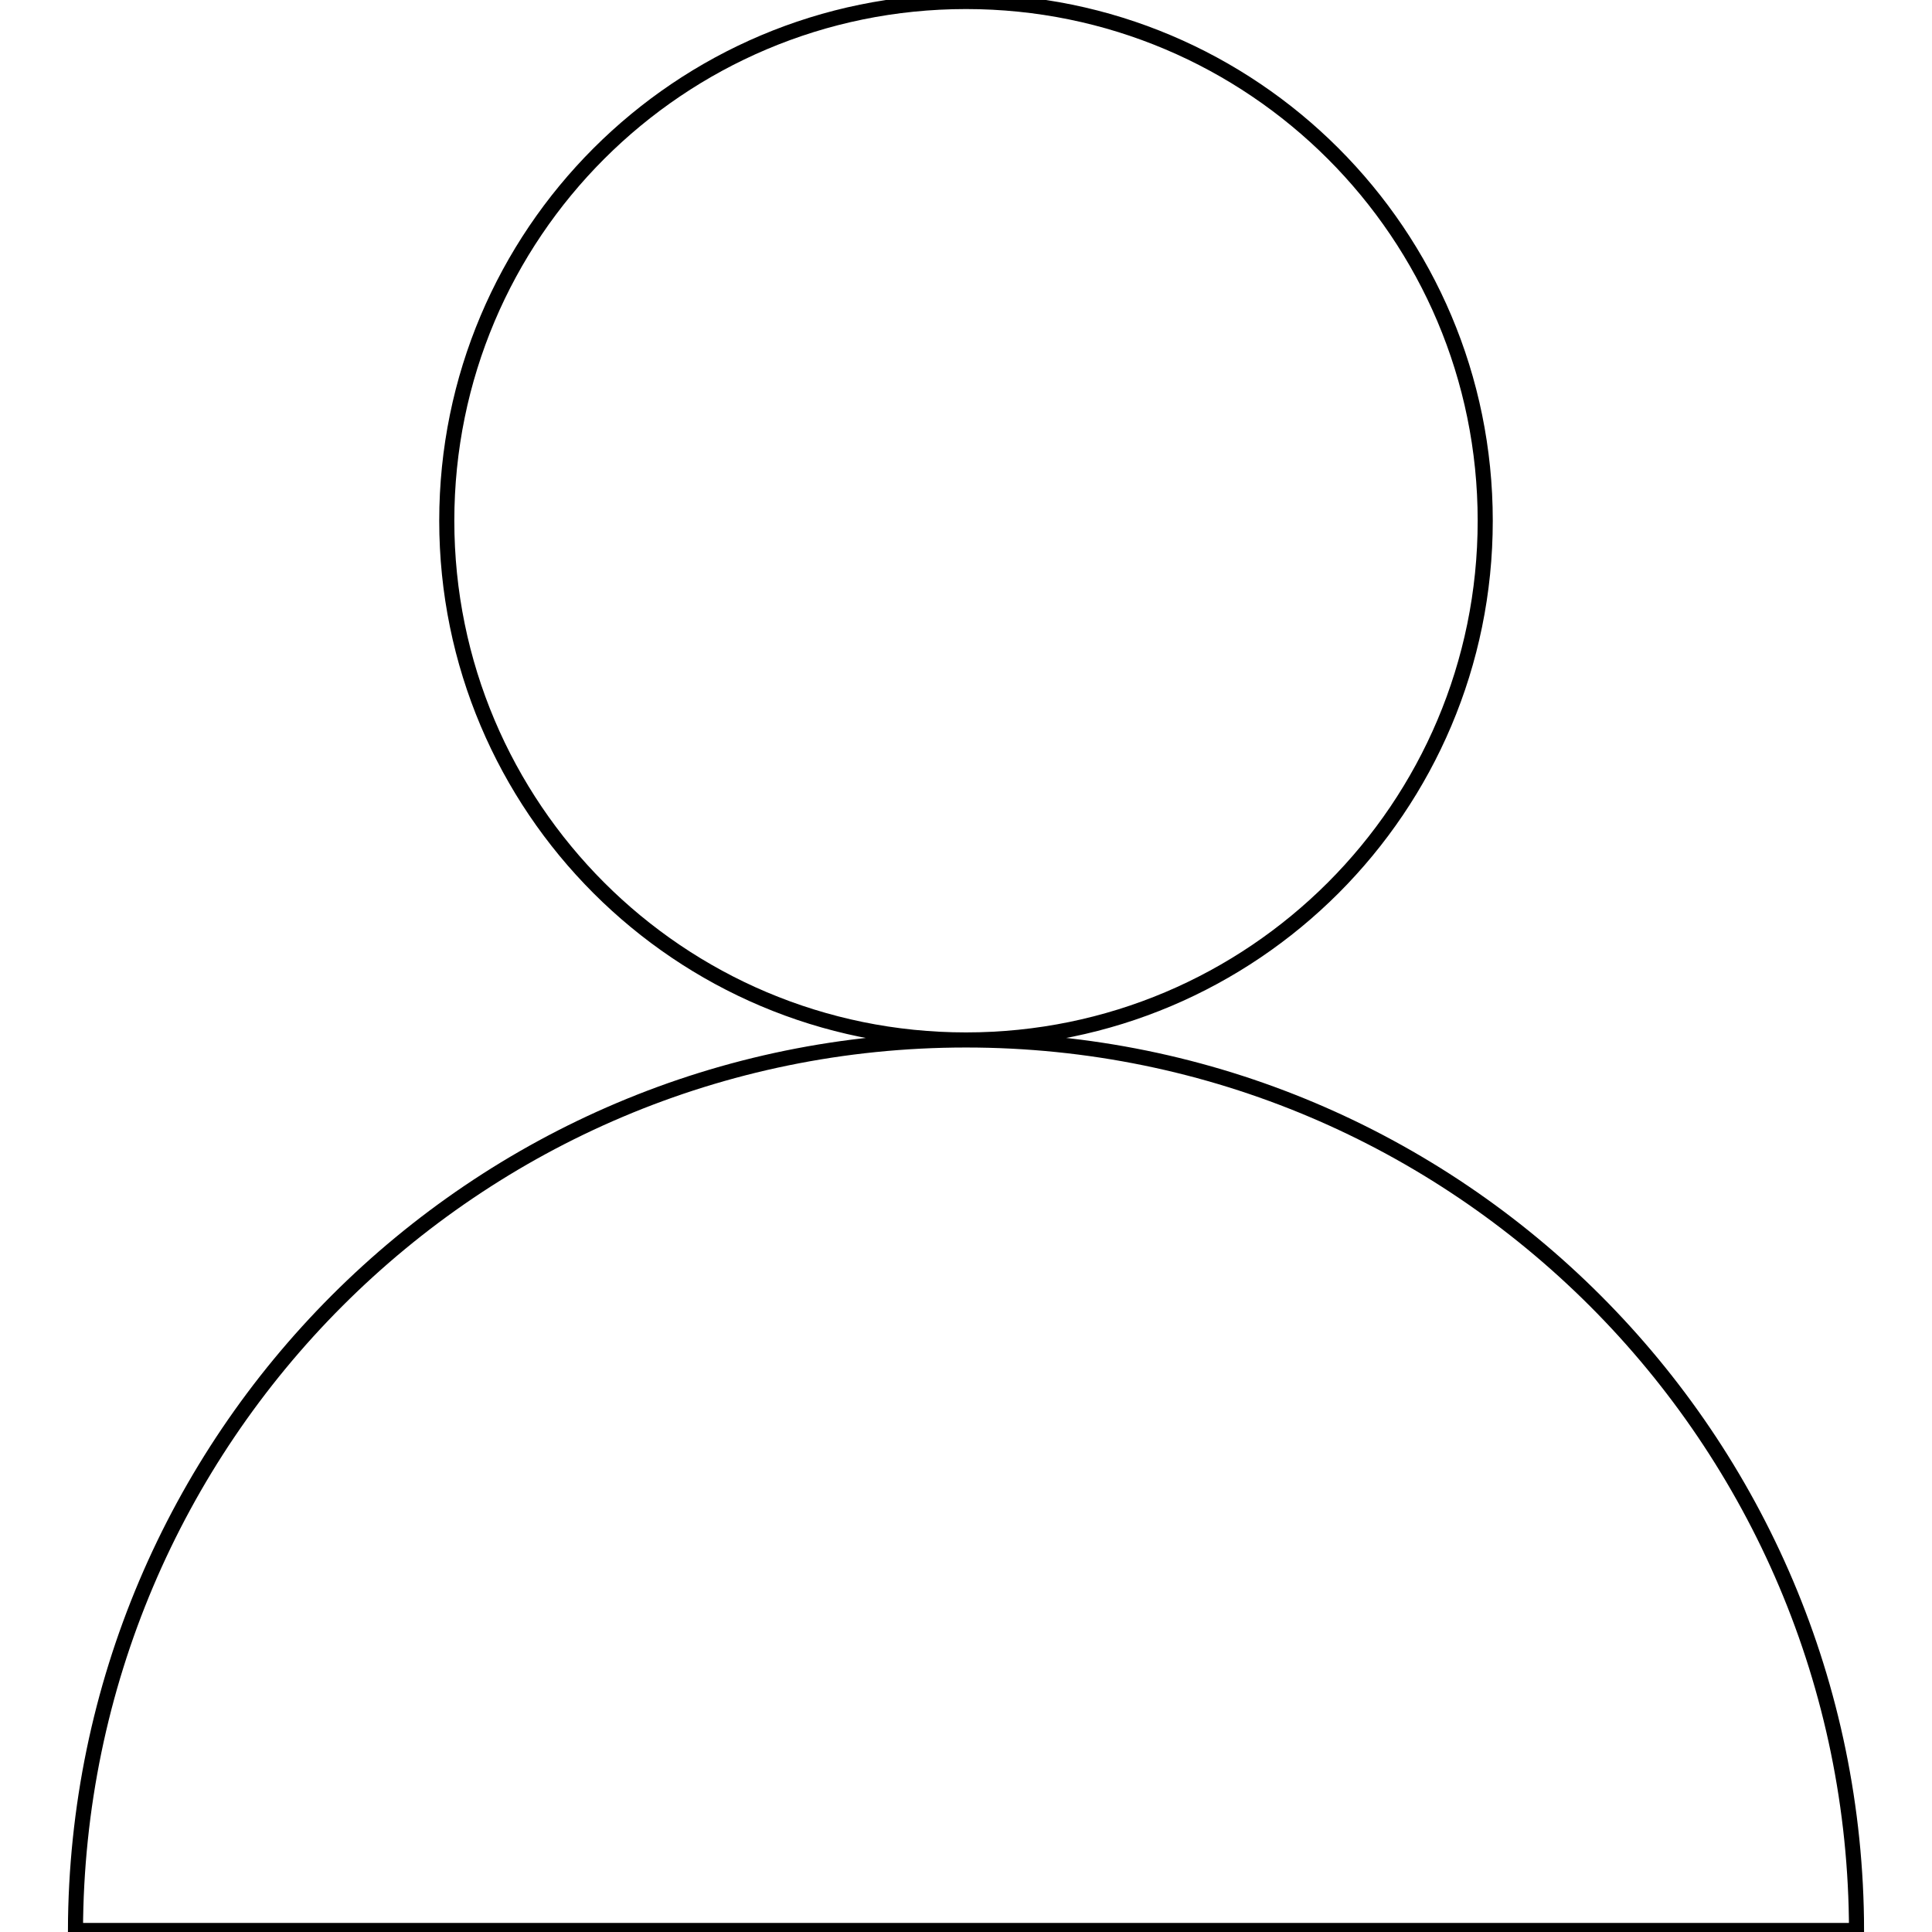 <?xml version="1.0" encoding="utf-8"?>
<!-- Svg Vector Icons : http://www.onlinewebfonts.com/icon -->
<!DOCTYPE svg PUBLIC "-//W3C//DTD SVG 1.1//EN" "http://www.w3.org/Graphics/SVG/1.1/DTD/svg11.dtd">
<svg version="1.1" xmlns="http://www.w3.org/2000/svg" xmlns:xlink="http://www.w3.org/1999/xlink" x="0px" y="0px" viewBox="0 0 256 256" enable-background="new 0 0 256 256" xml:space="preserve">
<g> <path stroke-width="2" fill-opacity="0" stroke="#000000"  d="M59.2,69c0,38,30.8,68.8,68.8,68.8S196.8,107,196.8,69c0-38-30.8-68.8-68.8-68.8S59.2,31,59.2,69z  M246,255.8c-0.1-65.2-52.9-118-118-118c-65.1,0-117.8,52.8-118,118H246z"/></g>
</svg>